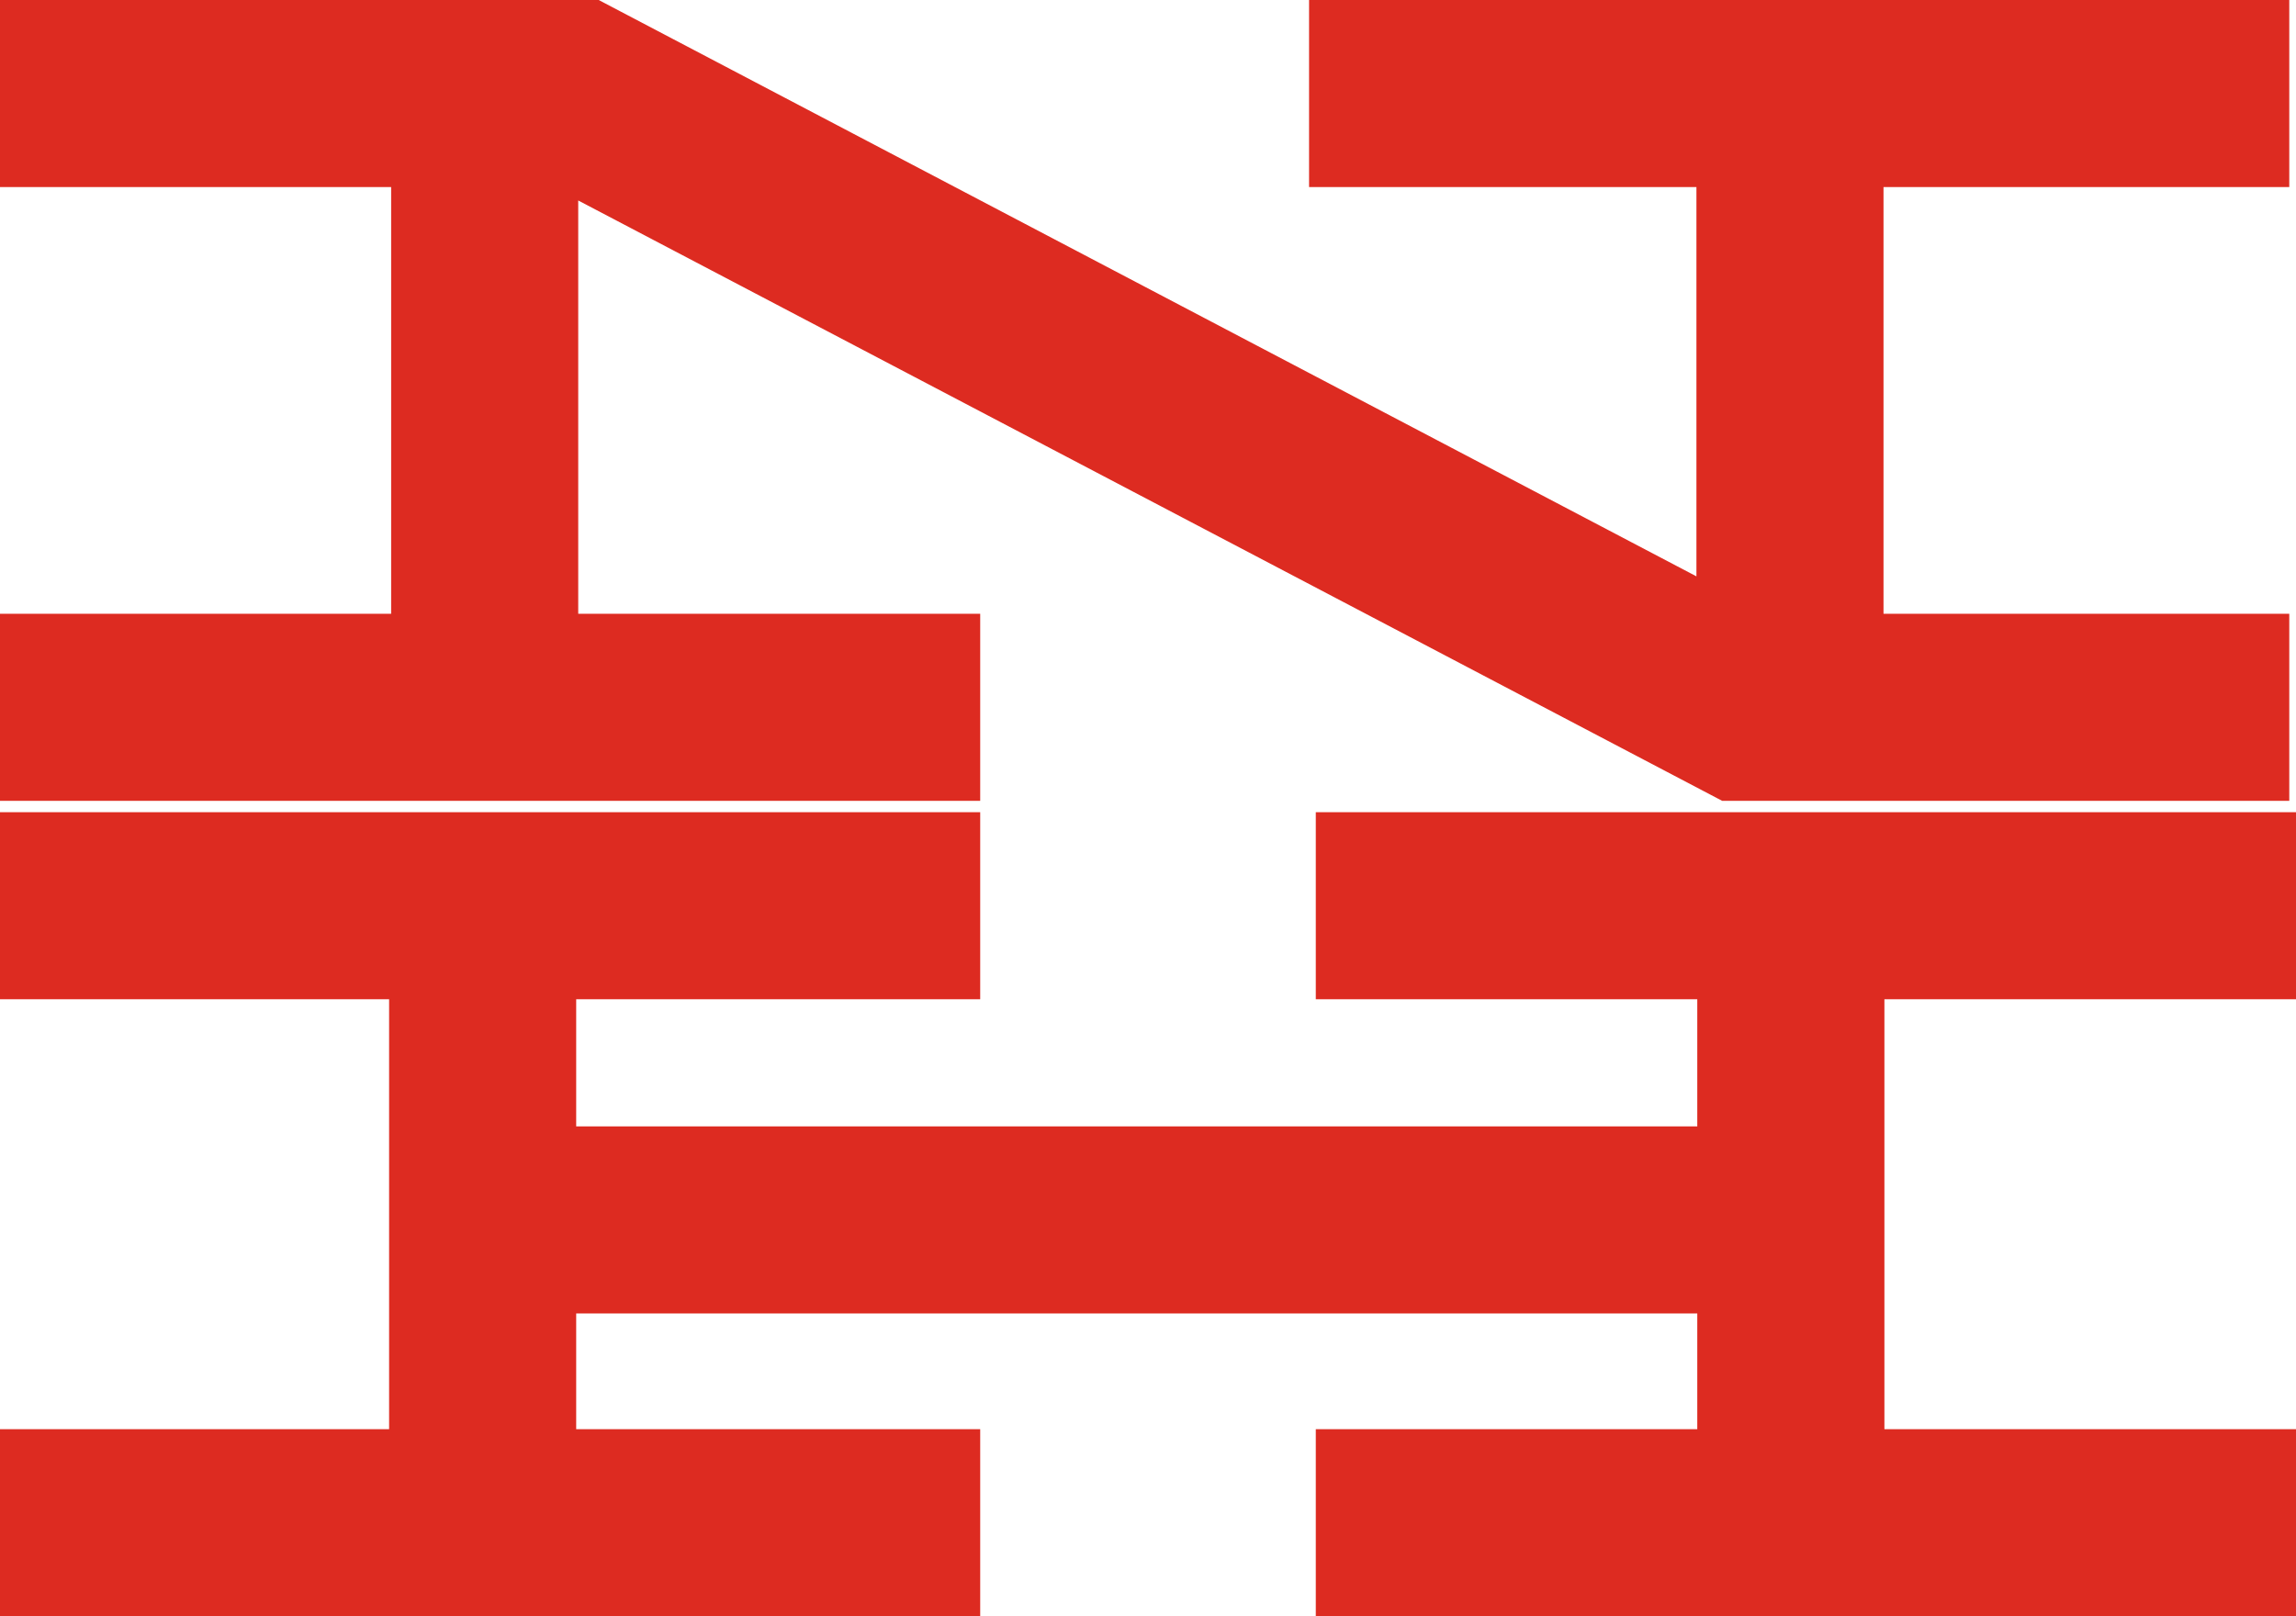<?xml version="1.0" encoding="UTF-8"?>
<!-- Created with Inkscape by VulcanSphere (http://www.inkscape.org/ and http://vulcansphere.com) -->
<svg width="642.23" height="452.2" version="1.0" xmlns="http://www.w3.org/2000/svg">
 <title>New York, New Haven, and Hartford Railroad</title>
 <desc>American railroad company</desc>
 <path d="m-1842.5 1007.4v-108.93l38.929 90.536 38.929-90.536v108.93" fill="none" stroke-width="0"/>
 <path d="m0 227.24v52.334h108.84v120.29h-108.84v52.334h274.18v-52.334h-113.01v-32.382h313.59v32.382h-106.71v52.334h274.18v-52.334h-115.13v-120.29h115.13v-52.334h-274.18v52.334h106.71v35.571h-313.59v-35.571h113.01v-52.334z" fill="#dd2b21" fill-rule="evenodd"/>
 <path d="m0 0v52.334h109.41v119.39h-109.41v52.334h274.18v-52.334h-112.44v-115.63l220.29 115.63 99.68 52.334h158.64v-52.334h-113.5v-119.39h113.5v-52.334h-274.18v52.334h108.35v108.92l-307.05-161.25h-112.52z" fill="#dd2b21" fill-rule="evenodd"/>
</svg>
